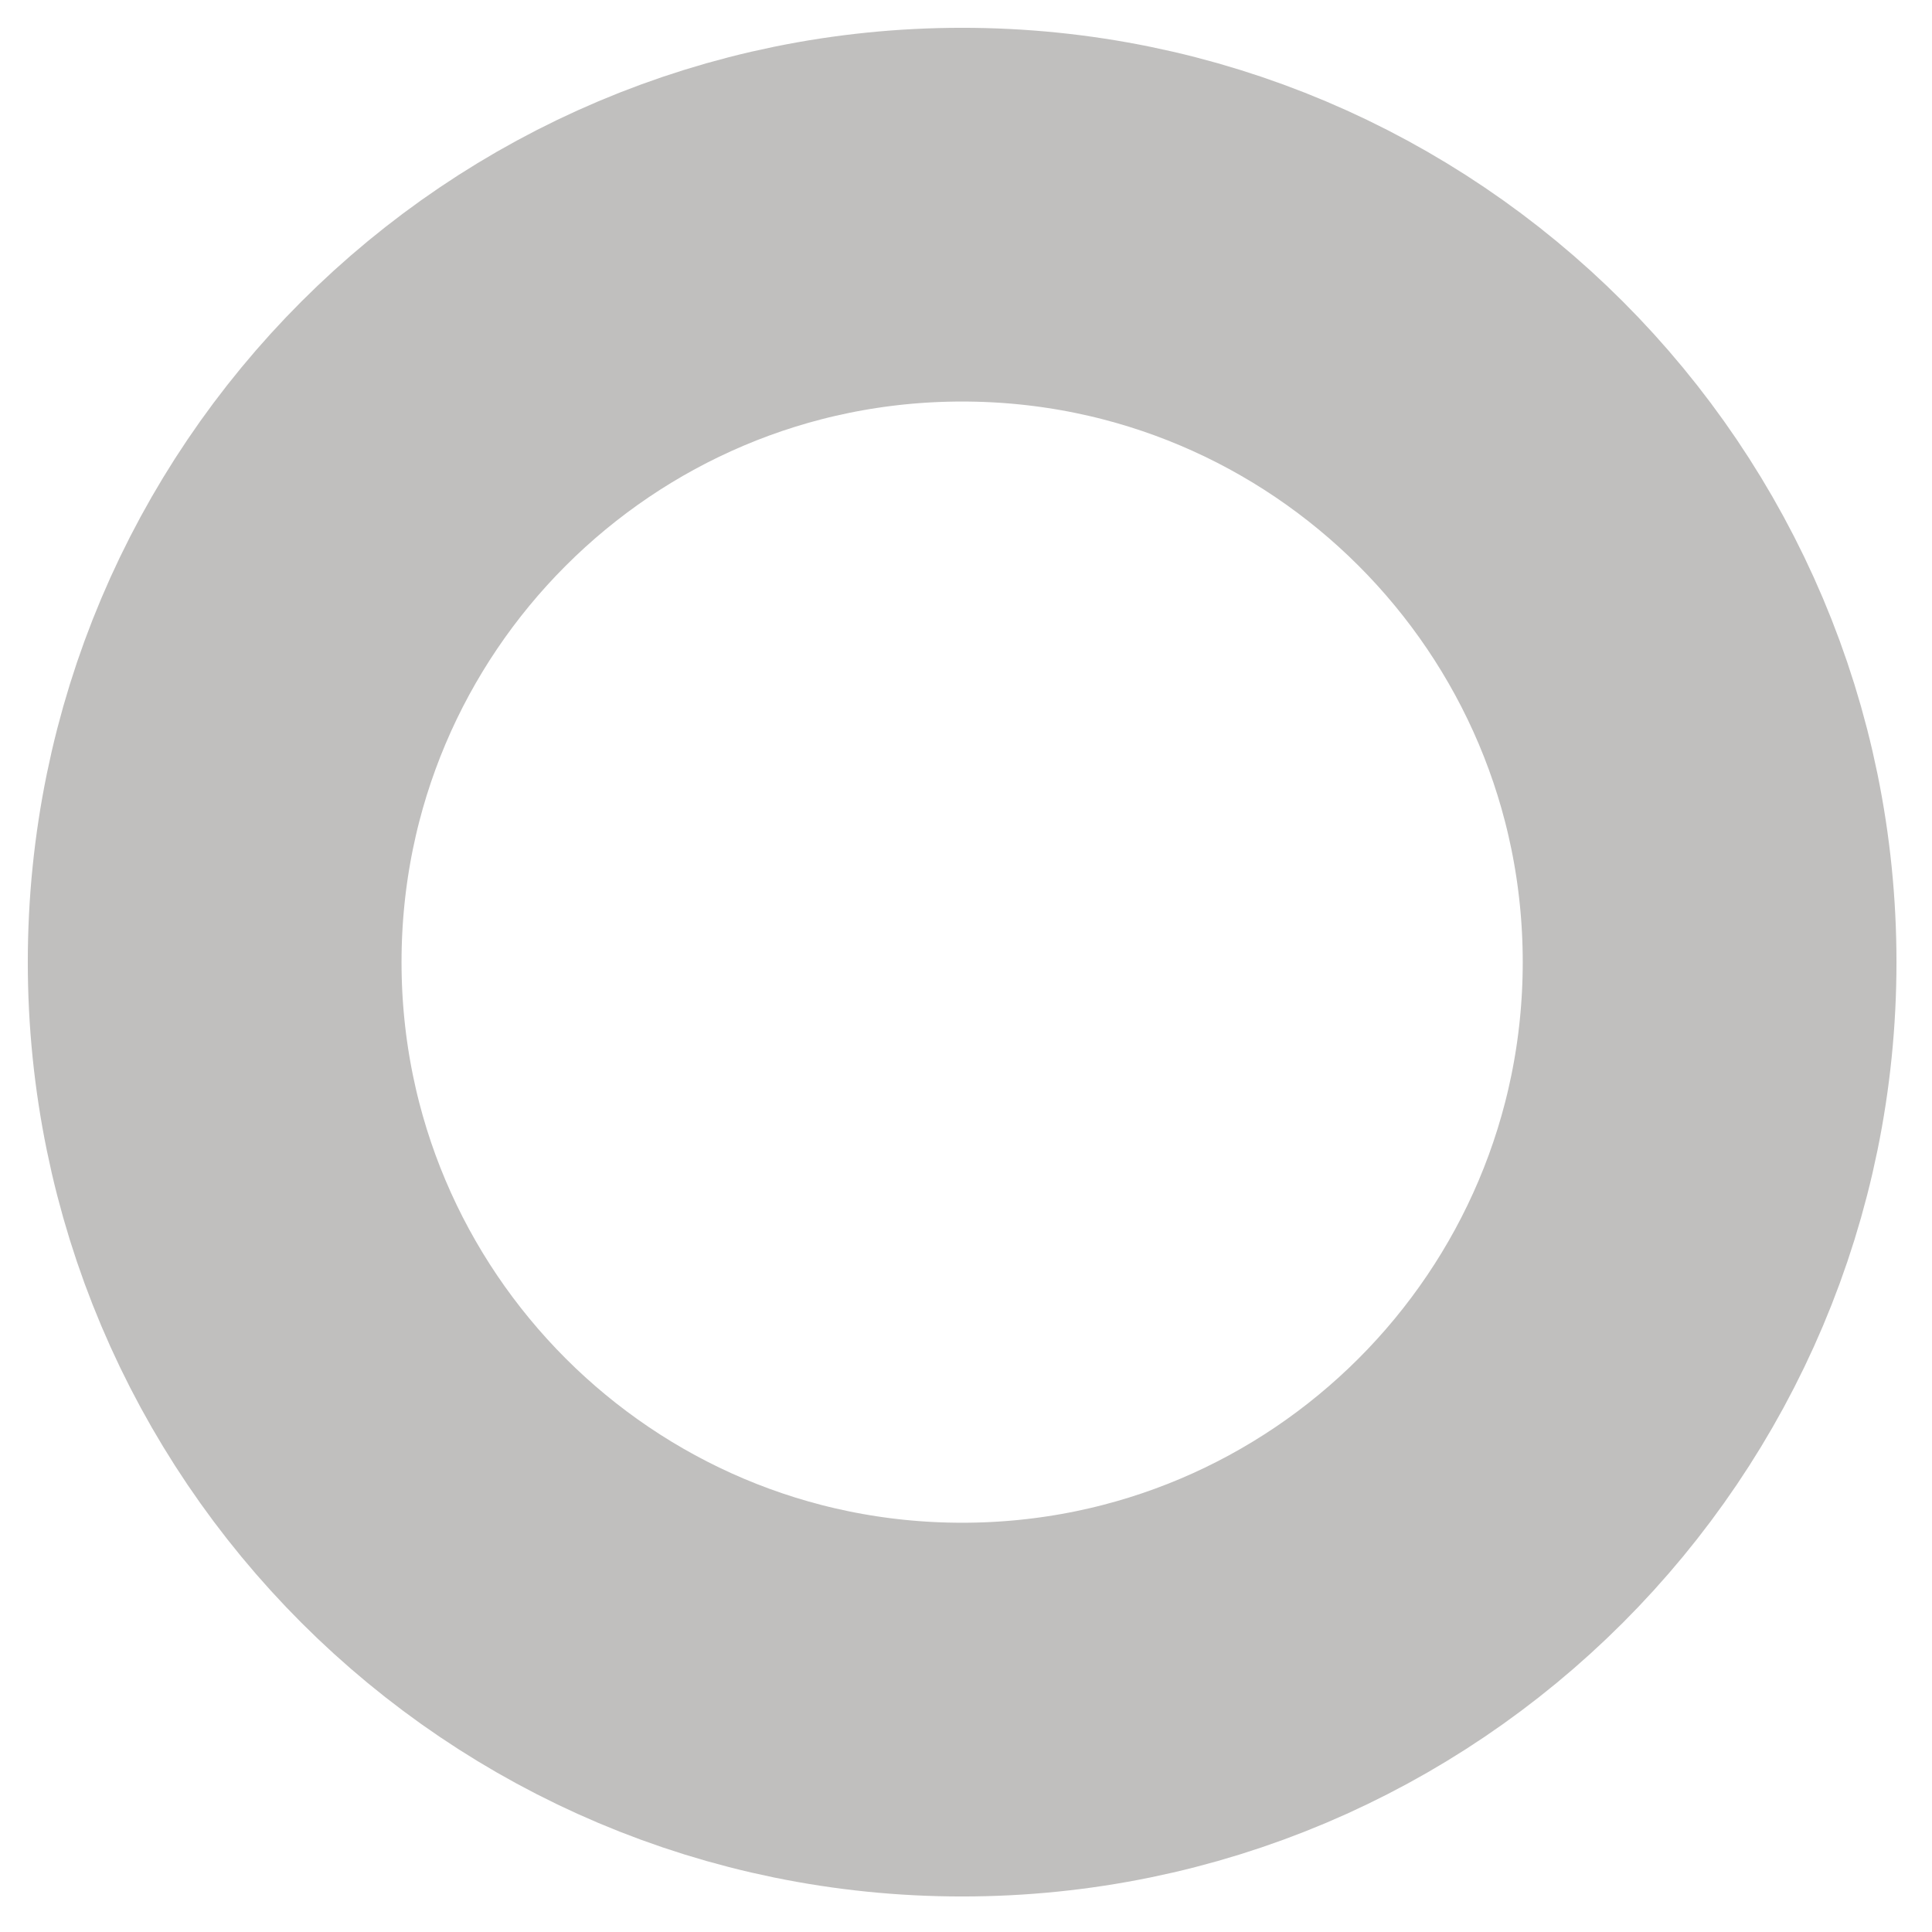 <?xml version="1.0" encoding="utf-8"?>
<svg xmlns="http://www.w3.org/2000/svg" fill="none" height="100%" overflow="visible" preserveAspectRatio="none" style="display: block;" viewBox="0 0 9 9" width="100%">
<path d="M4.482 7.964C6.405 7.964 7.964 6.405 7.964 4.482C7.964 2.559 6.405 1 4.482 1C2.559 1 1 2.559 1 4.482C1 6.405 2.559 7.964 4.482 7.964Z" id="Vector" stroke="#C0BFBE" stroke-linecap="round" stroke-linejoin="round" stroke-width="1.741"/>
</svg>